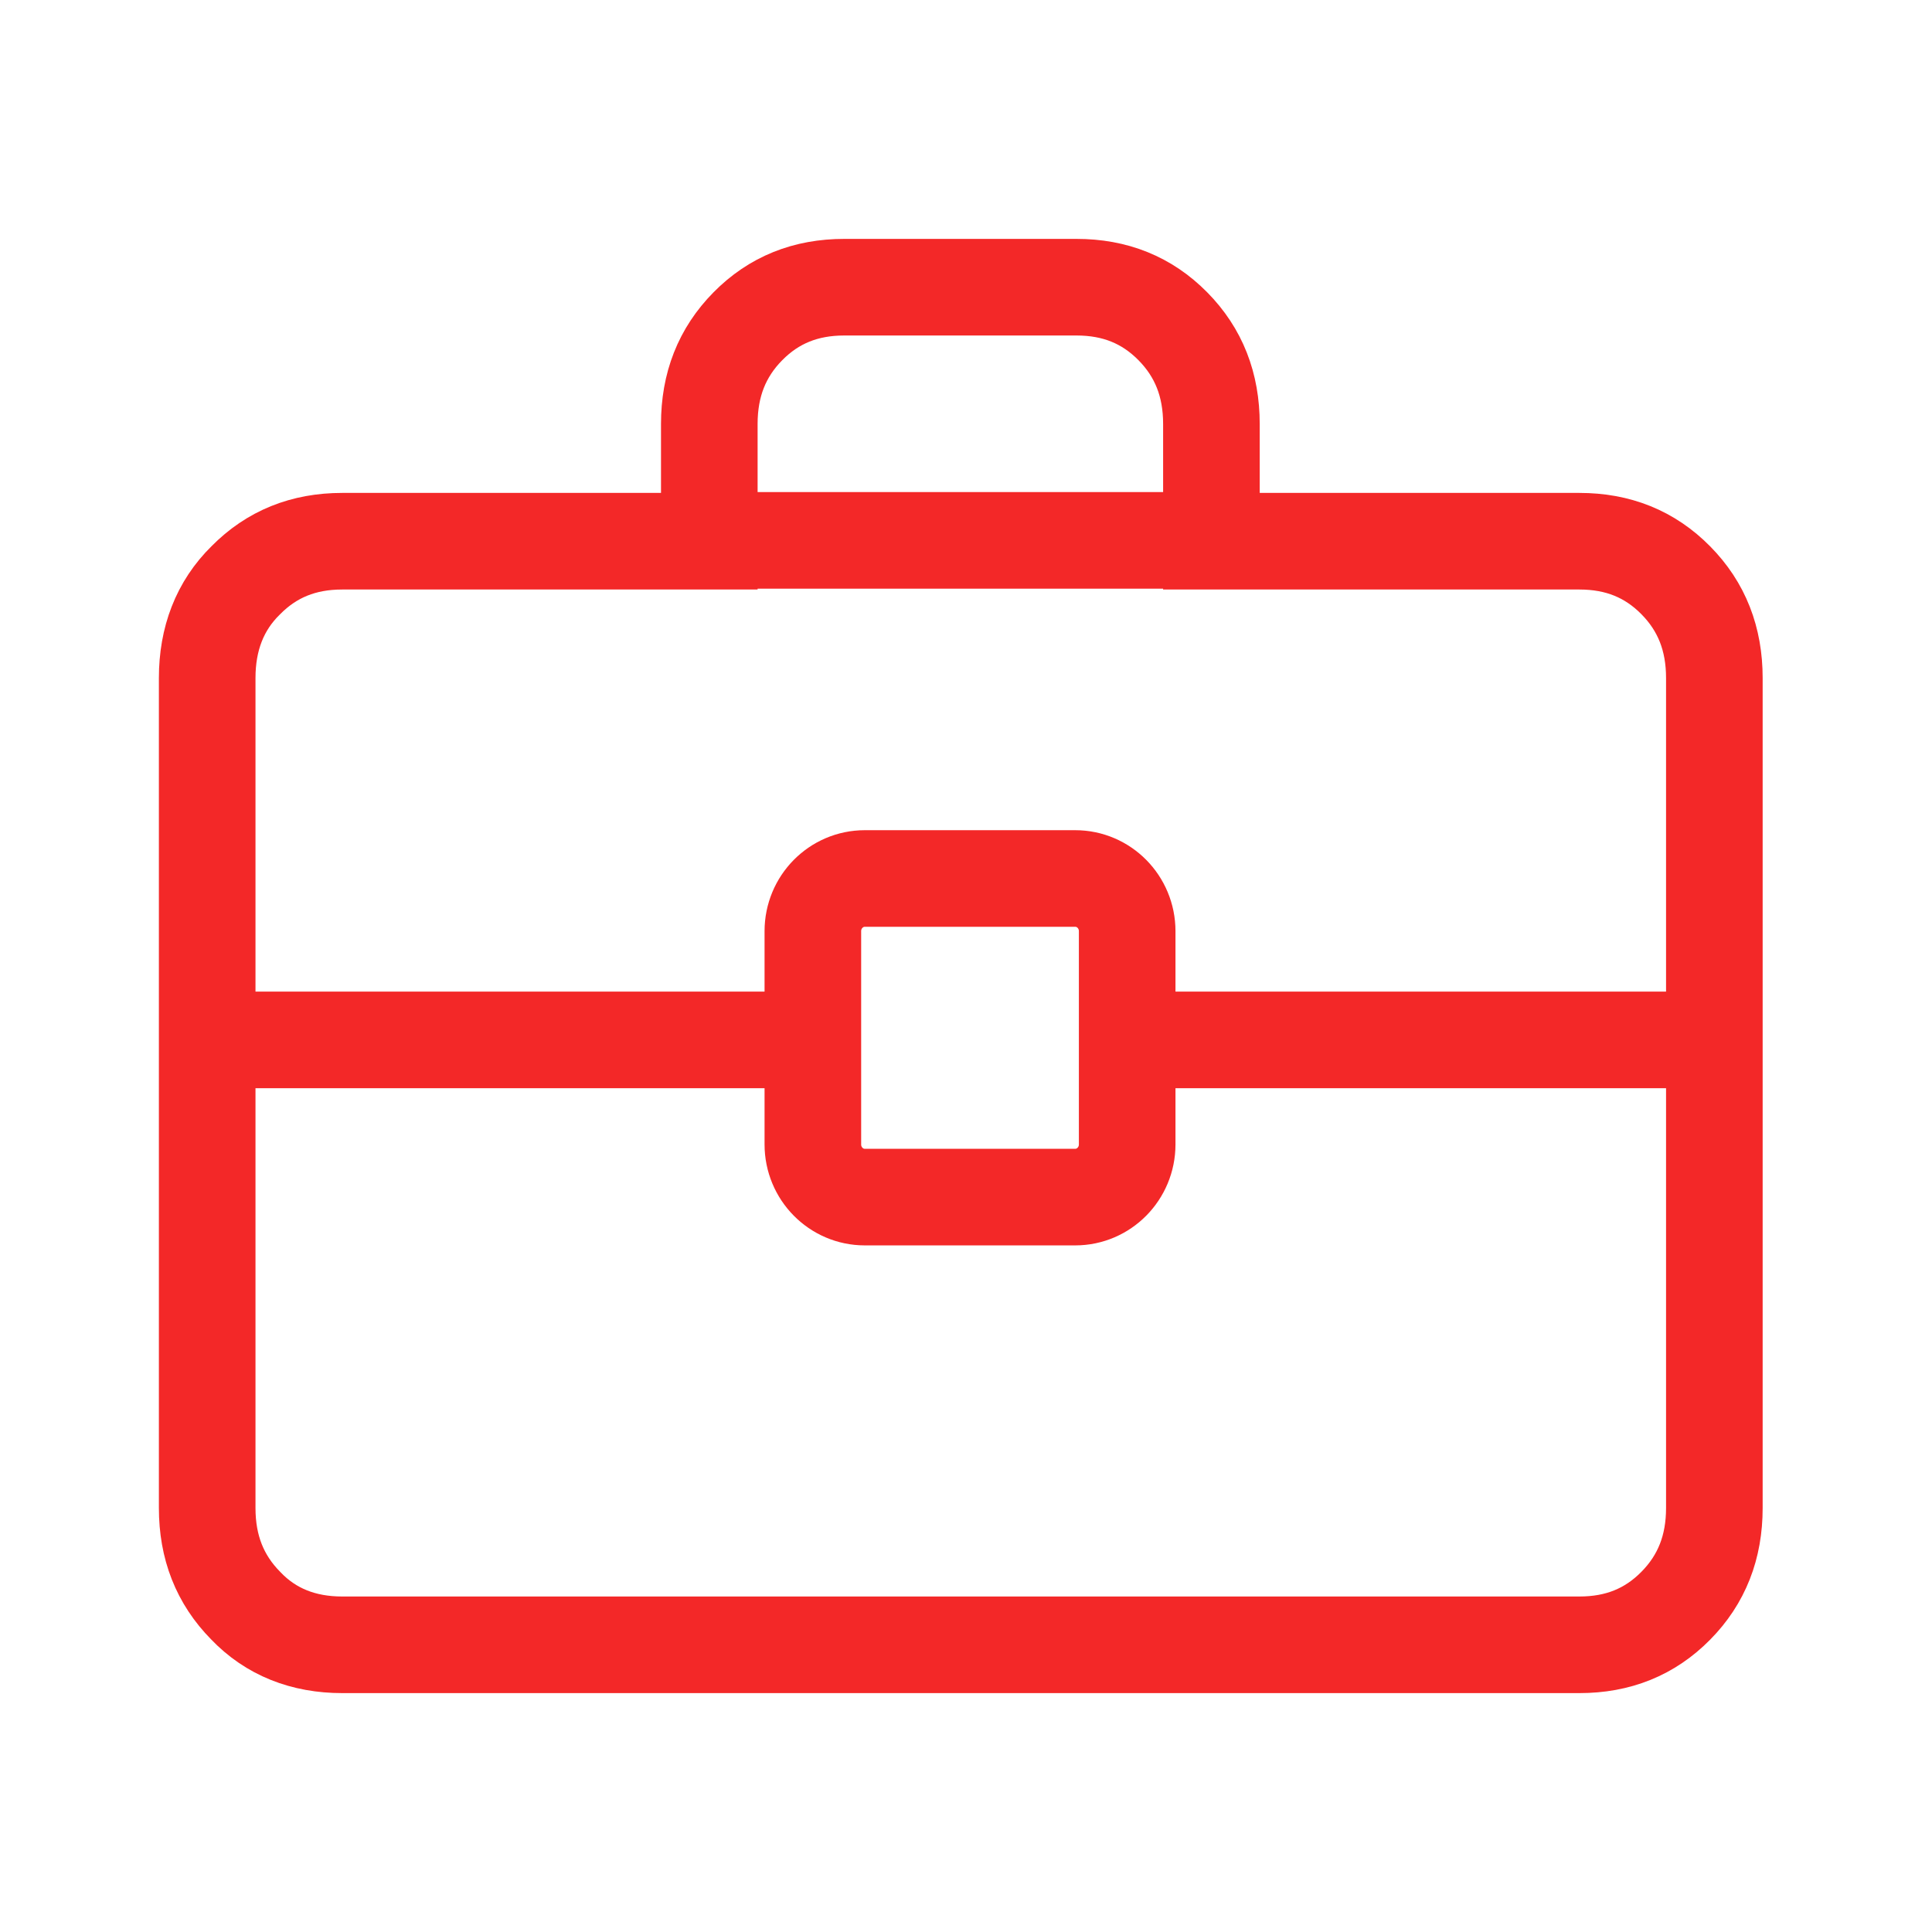 <svg width="75" height="75" viewBox="0 0 75 75" fill="none" xmlns="http://www.w3.org/2000/svg">
<path d="M13.282 63.851C11.785 63.851 10.516 63.357 9.54 62.334C8.531 61.312 8.043 60.059 8.043 58.541V26.32C8.043 24.803 8.531 23.516 9.54 22.527C10.549 21.505 11.785 21.01 13.282 21.01H27.535V16.459C27.535 14.941 28.023 13.688 29.032 12.666C30.041 11.643 31.277 11.149 32.774 11.149H41.788C43.285 11.149 44.521 11.643 45.53 12.666C46.539 13.688 47.027 14.941 47.027 16.459V21.01H61.312C62.809 21.01 64.046 21.505 65.054 22.527C66.063 23.549 66.551 24.803 66.551 26.32V58.541C66.551 60.059 66.063 61.312 65.054 62.334C64.046 63.357 62.809 63.851 61.312 63.851H13.282Z" stroke="#F32828" stroke-width="3.75" stroke-miterlimit="10"/>
<path d="M27.191 20.977H48.213" stroke="#F32828" stroke-width="3.75" stroke-miterlimit="10"/>
<path d="M66.565 40.369H43.754" stroke="#F32828" stroke-width="3.75" stroke-miterlimit="10"/>
<path d="M30.713 40.369H8" stroke="#F32828" stroke-width="3.75" stroke-miterlimit="10"/>
<path d="M41.74 34.103H33.572C32.458 34.103 31.555 35.018 31.555 36.148V44.426C31.555 45.555 32.458 46.471 33.572 46.471H41.74C42.854 46.471 43.757 45.555 43.757 44.426V36.148C43.757 35.018 42.854 34.103 41.74 34.103Z" stroke="#F32828" stroke-width="3.75" stroke-miterlimit="10"/>
</svg>
